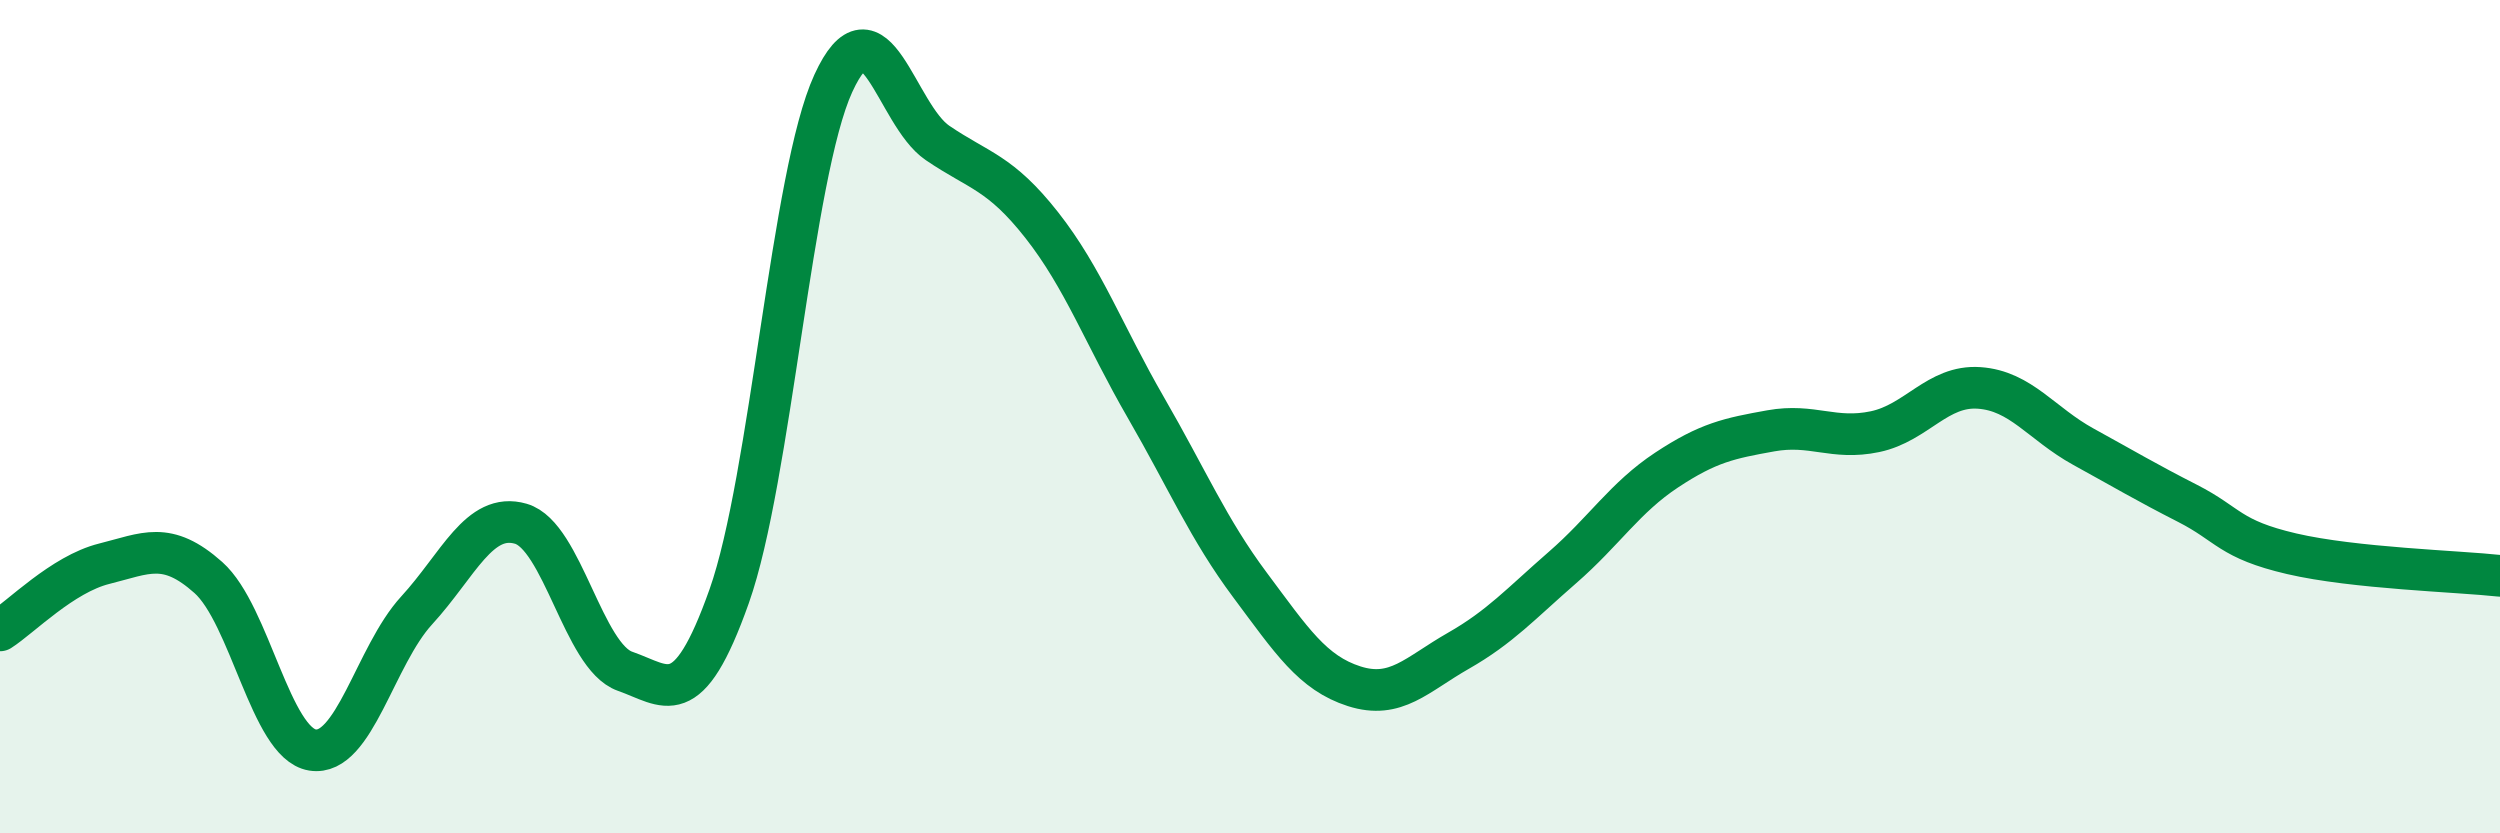 
    <svg width="60" height="20" viewBox="0 0 60 20" xmlns="http://www.w3.org/2000/svg">
      <path
        d="M 0,15.13 C 0.5,14.81 1.5,13.78 2.5,13.53 C 3.5,13.28 4,12.97 5,13.86 C 6,14.75 6.5,17.84 7.5,18 C 8.5,18.16 9,15.74 10,14.65 C 11,13.56 11.5,12.28 12.5,12.57 C 13.5,12.86 14,15.76 15,16.11 C 16,16.46 16.5,17.13 17.5,14.31 C 18.5,11.49 19,4.18 20,2 C 21,-0.18 21.5,2.75 22.5,3.43 C 23.5,4.11 24,4.13 25,5.4 C 26,6.67 26.5,8.05 27.5,9.78 C 28.5,11.51 29,12.7 30,14.04 C 31,15.38 31.5,16.15 32.5,16.47 C 33.5,16.79 34,16.19 35,15.62 C 36,15.05 36.5,14.49 37.5,13.62 C 38.5,12.75 39,11.94 40,11.28 C 41,10.62 41.5,10.52 42.5,10.34 C 43.5,10.16 44,10.57 45,10.36 C 46,10.15 46.5,9.24 47.5,9.31 C 48.5,9.38 49,10.17 50,10.72 C 51,11.27 51.5,11.57 52.5,12.08 C 53.5,12.59 53.5,12.94 55,13.29 C 56.5,13.64 59,13.71 60,13.82L60 20L0 20Z"
        fill="#008740"
        opacity="0.1"
        stroke-linecap="round"
        stroke-linejoin="round"
      />
      <path
        d="M 0,15.13 C 0.5,14.81 1.5,13.78 2.5,13.53 C 3.5,13.28 4,12.97 5,13.86 C 6,14.75 6.5,17.84 7.5,18 C 8.5,18.16 9,15.74 10,14.65 C 11,13.56 11.5,12.28 12.5,12.57 C 13.5,12.86 14,15.76 15,16.11 C 16,16.46 16.5,17.13 17.5,14.31 C 18.5,11.49 19,4.18 20,2 C 21,-0.18 21.5,2.75 22.5,3.43 C 23.5,4.11 24,4.13 25,5.4 C 26,6.67 26.5,8.05 27.5,9.78 C 28.5,11.51 29,12.7 30,14.04 C 31,15.38 31.5,16.15 32.5,16.47 C 33.5,16.79 34,16.19 35,15.62 C 36,15.05 36.5,14.49 37.5,13.62 C 38.5,12.75 39,11.94 40,11.28 C 41,10.62 41.5,10.52 42.5,10.34 C 43.5,10.16 44,10.57 45,10.36 C 46,10.15 46.5,9.24 47.5,9.31 C 48.5,9.38 49,10.17 50,10.72 C 51,11.27 51.5,11.57 52.5,12.08 C 53.5,12.59 53.5,12.94 55,13.29 C 56.5,13.64 59,13.71 60,13.82"
        stroke="#008740"
        stroke-width="1"
        fill="none"
        stroke-linecap="round"
        stroke-linejoin="round"
      />
    </svg>
  